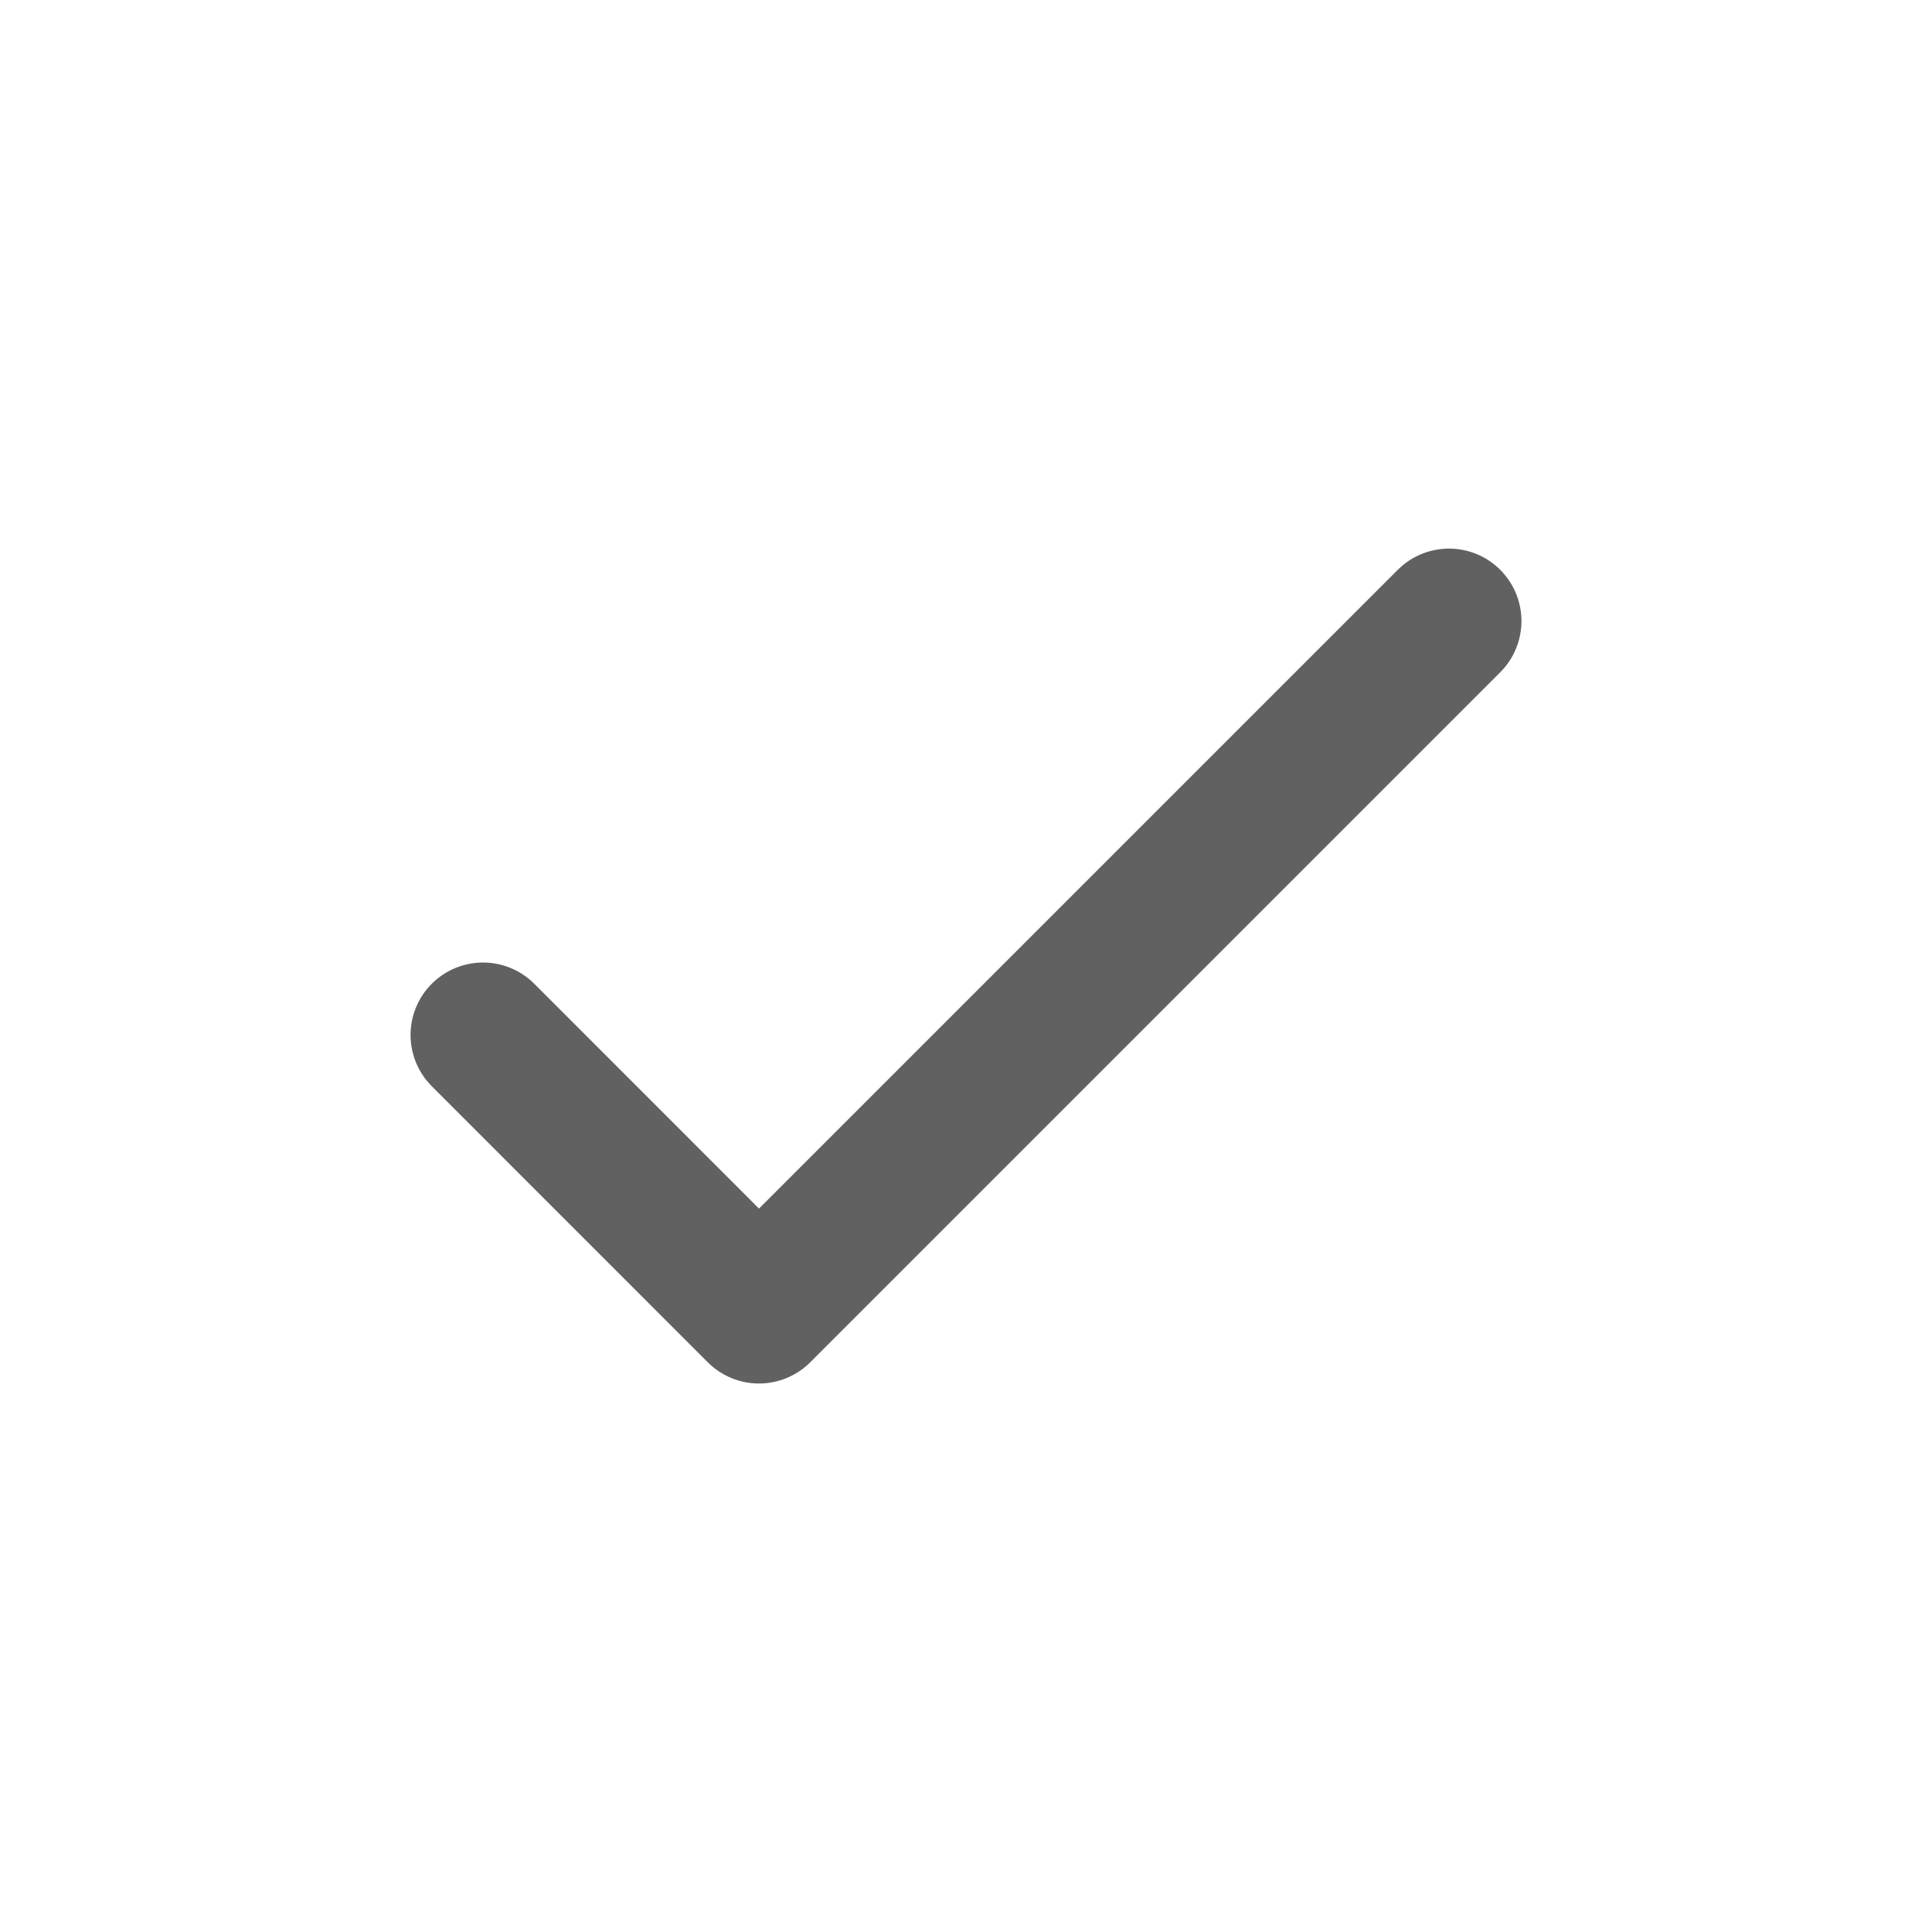 <svg width="20" height="20" viewBox="0 0 20 20" fill="none" xmlns="http://www.w3.org/2000/svg">
<path d="M5 10.714L7.857 13.572L15 6.429" stroke="#616161" stroke-width="1.5" stroke-linecap="round" stroke-linejoin="round"/>
</svg>
